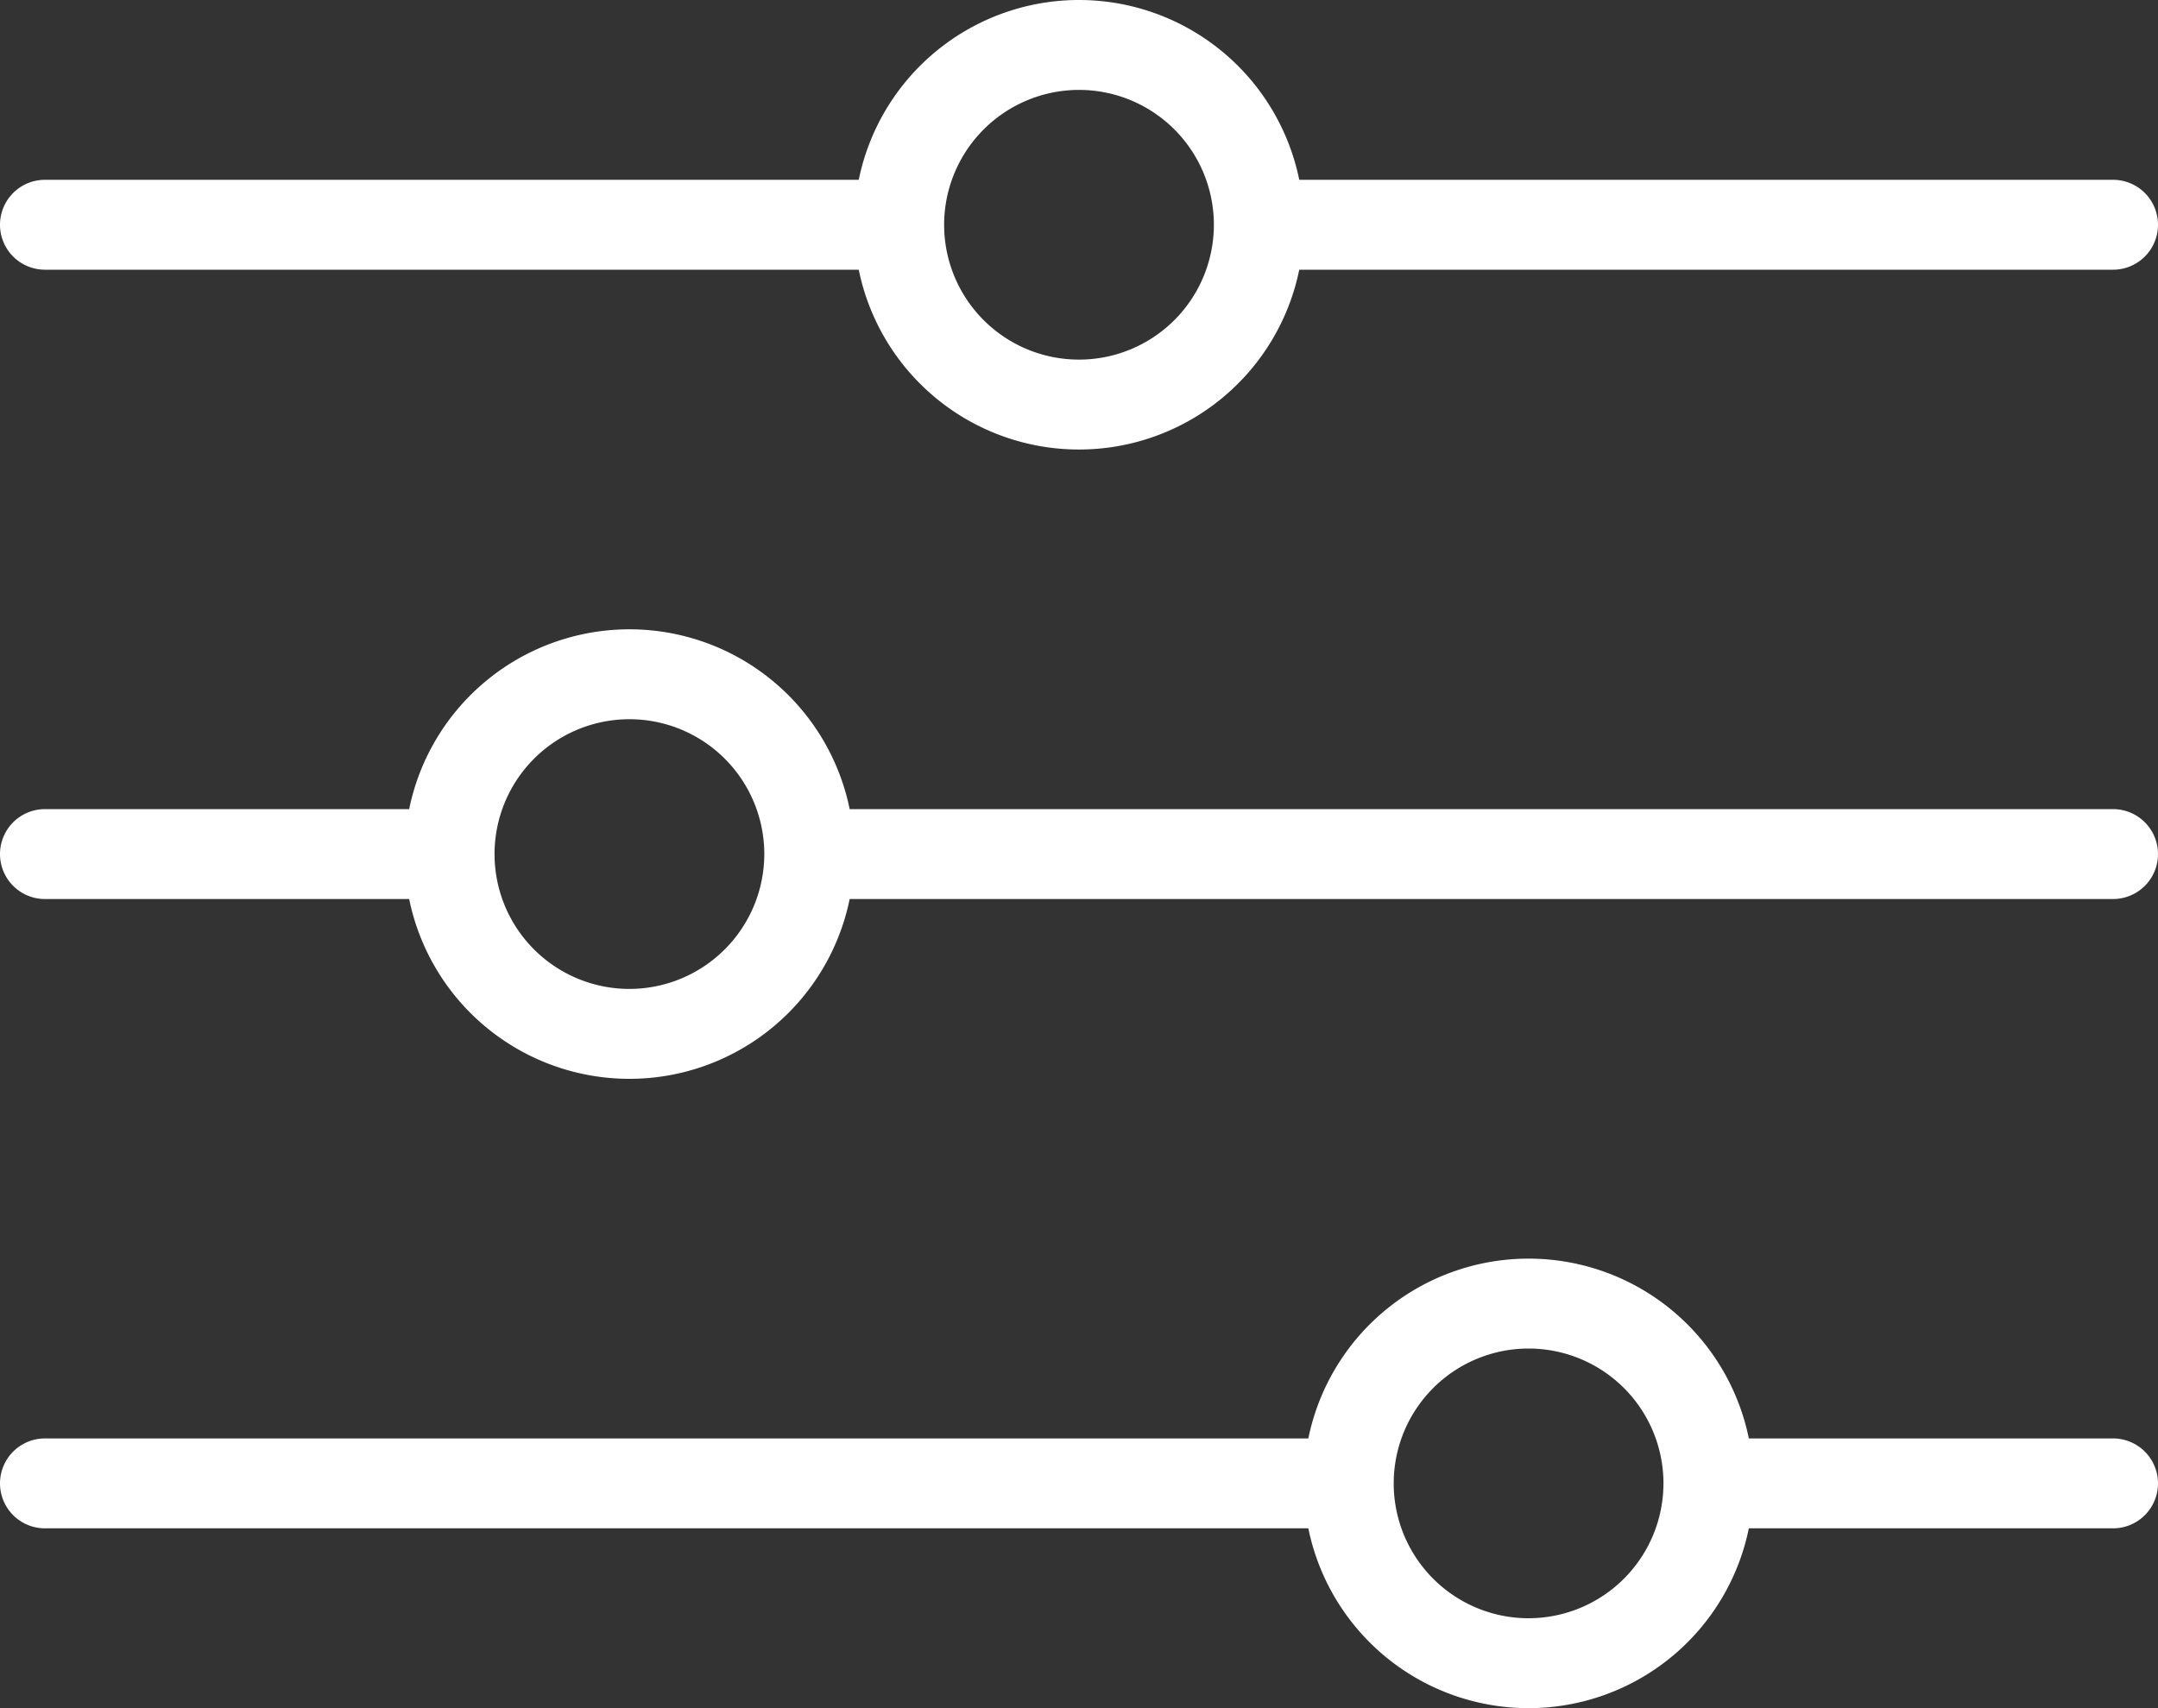 <svg id="Layer_1" data-name="Layer 1" xmlns="http://www.w3.org/2000/svg" viewBox="0 0 48 38"><rect x="0" y="0" width="48" height="38" fill="#333333" stroke="none"/><defs><style>.cls-1{fill:#fff;}</style></defs><title>filter</title><path class="cls-1" d="M1,6H19.101a5,5,0,0,0,9.798,0H47a1,1,0,0,0,0-2H28.899a5,5,0,0,0-9.798,0H1A1,1,0,0,0,1,6ZM24,2a3,3,0,1,1-3,3A3.003,3.003,0,0,1,24,2Z"/><path class="cls-1" d="M47,18H18.899a5,5,0,0,0-9.798,0H1a1,1,0,0,0,0,2H9.101a5,5,0,0,0,9.798,0H47a1,1,0,0,0,0-2ZM14,22a3,3,0,1,1,3-3A3.003,3.003,0,0,1,14,22Z"/><path class="cls-1" d="M47,32H38.899a5,5,0,0,0-9.798,0H1a1,1,0,0,0,0,2H29.101a5,5,0,0,0,9.798,0H47a1,1,0,0,0,0-2ZM34,36a3,3,0,1,1,3-3A3.003,3.003,0,0,1,34,36Z"/></svg>